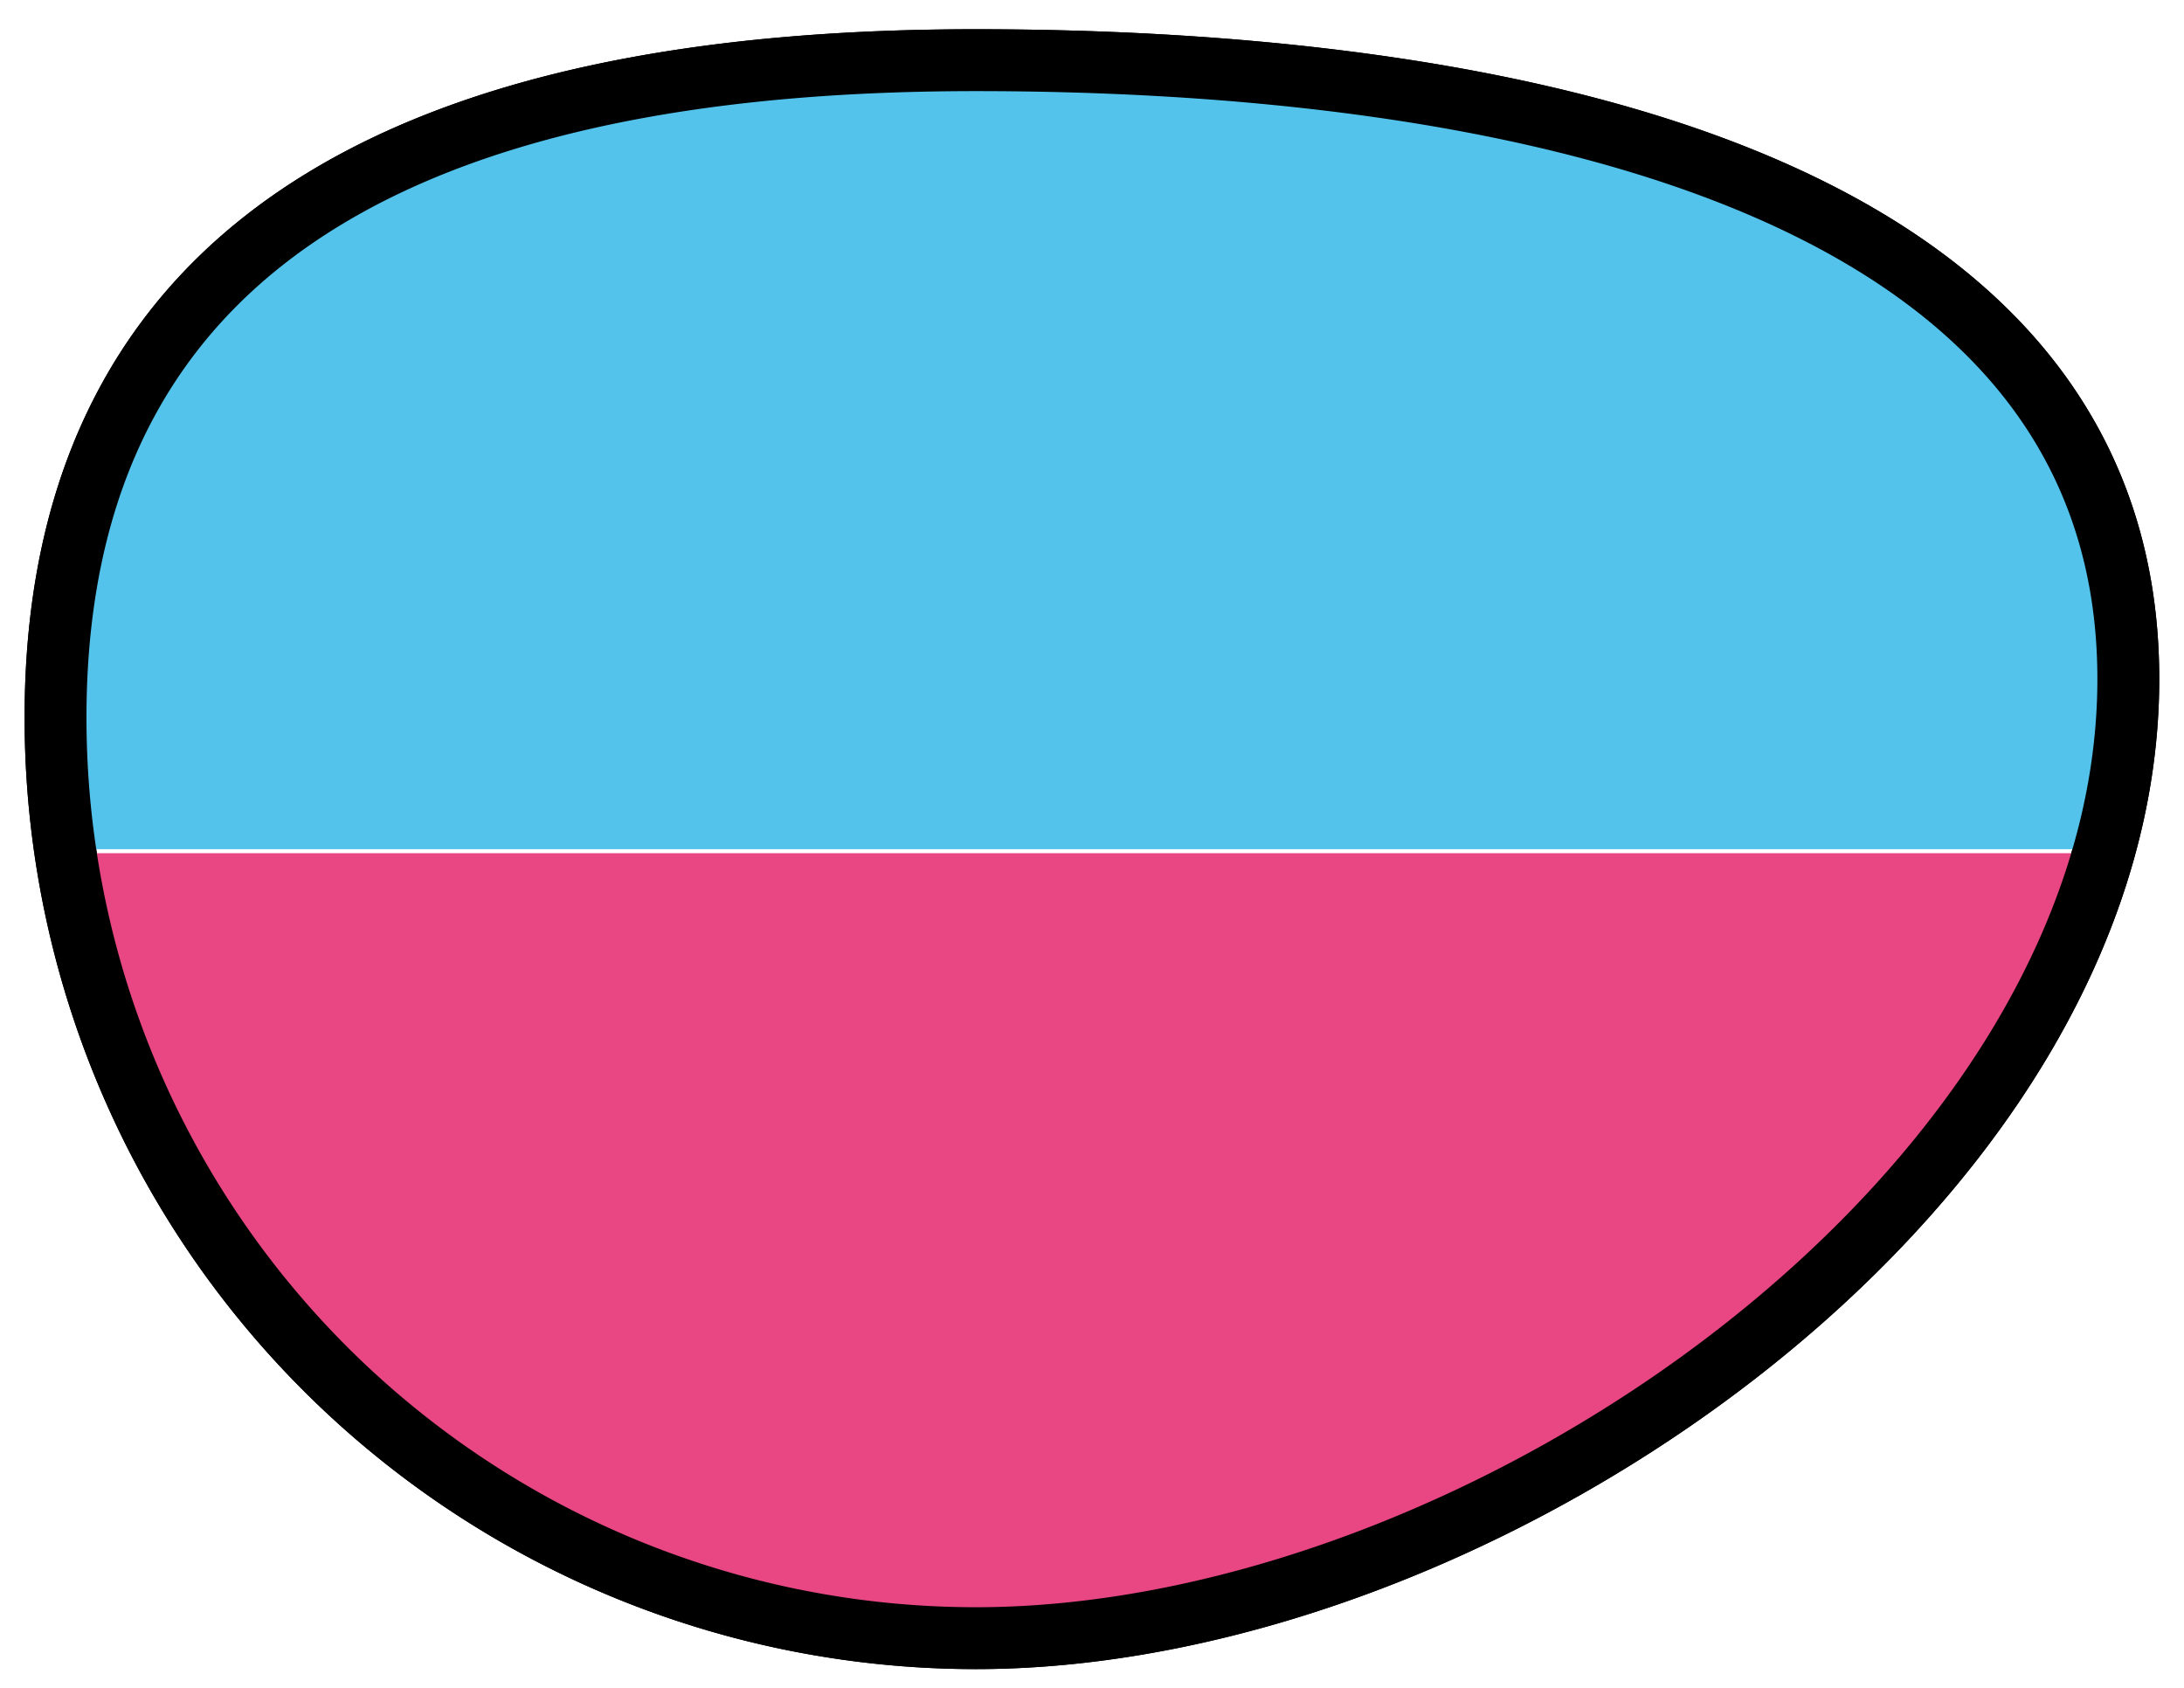<svg id="Calque_1" data-name="Calque 1" xmlns="http://www.w3.org/2000/svg" viewBox="0 0 141.19 109.12"><defs><style>.cls-1{fill:none;stroke:#000;stroke-miterlimit:10;stroke-width:4px;}.cls-2{fill:#53c3ec;}.cls-3{fill:#e84784;}</style></defs><path class="cls-1" d="M137.59,43.89c0,32.86-41.64,62-74.5,62a59.5,59.5,0,0,1-59.5-59.5c0-32.86,26.64-42.5,59.5-42.5S137.59,11,137.59,43.89Z"/><path class="cls-2" d="M136.06,54.89a41.31,41.31,0,0,0,1.53-11c0-32.86-41.64-40-74.5-40s-59.5,9.64-59.5,42.5a59.57,59.57,0,0,0,.62,8.5Z"/><path class="cls-3" d="M4.72,55.15a59.51,59.51,0,0,0,58.86,50.74c29,0,64.94-22.76,72.88-50.74Z"/><path class="cls-1" d="M137.59,43.89c0,32.86-41.64,62-74.5,62a59.5,59.5,0,0,1-59.5-59.5c0-32.86,26.64-42.5,59.5-42.5S137.59,11,137.59,43.89Z"/></svg>